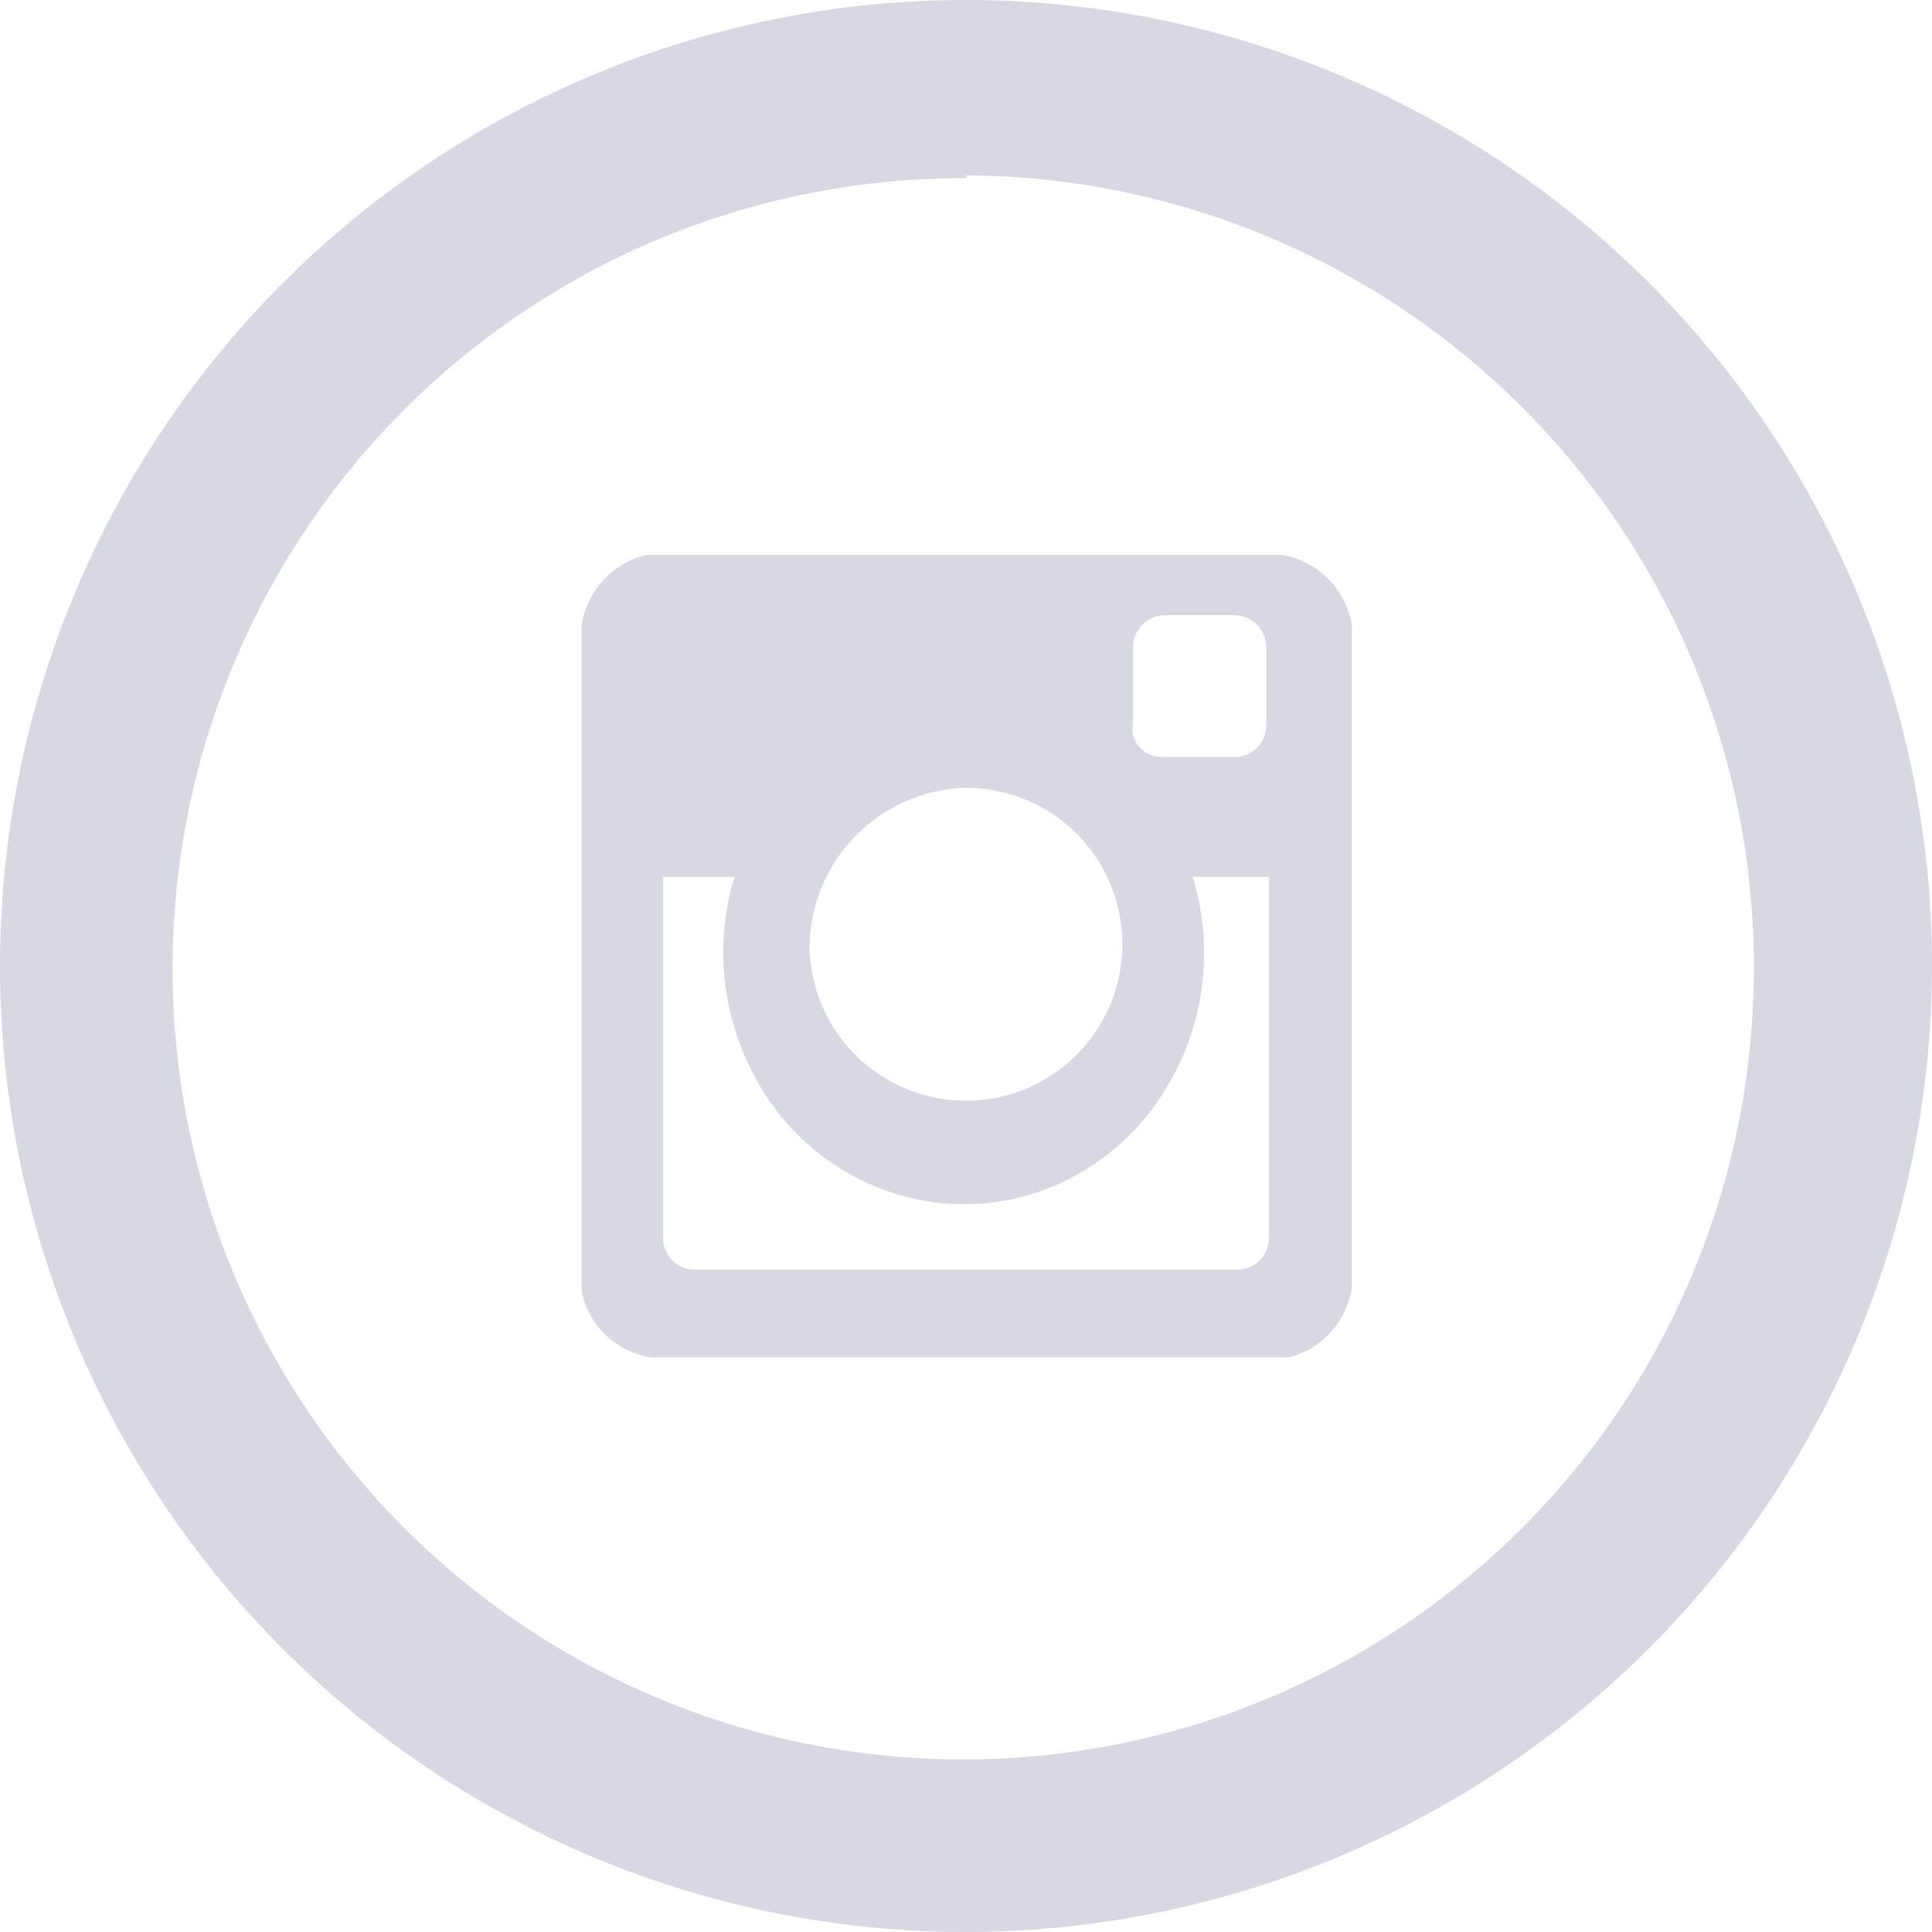<svg xmlns="http://www.w3.org/2000/svg" viewBox="0 0 27.54 27.54"><defs><style>.cls-1{fill:#d8d8e3;}</style></defs><g id="Vrstva_2" data-name="Vrstva 2"><g id="Vrstva_1-2" data-name="Vrstva 1"><g id="Vektorový_inteligentní_objekt-3" data-name="Vektorový inteligentní objekt-3"><path id="Color_Overlay-2" data-name="Color Overlay-2" class="cls-1" d="M9.36,19.35l-.07,0a1.19,1.19,0,0,1-1-.95l0-.17V8.91a1.23,1.23,0,0,1,.92-1l.16,0h8.9a1.21,1.21,0,0,1,1,1l0,.15V18.2l0,.15a1.21,1.21,0,0,1-.9,1l-.17,0Zm.09-6.82v5.11a.46.46,0,0,0,.44.46h7.76a.46.46,0,0,0,.44-.46V12.5H17a3.69,3.69,0,0,1-.34,2.95,3.4,3.4,0,0,1-1,1.1,3.3,3.3,0,0,1-3.59.16,3.39,3.39,0,0,1-1.33-1.4,3.71,3.71,0,0,1-.27-2.81H9.45Zm2.09,1a2.23,2.23,0,1,0,2.23-2.3A2.29,2.29,0,0,0,11.54,13.55ZM16.6,8.77a.46.46,0,0,0-.45.46h0v1.09a.5.5,0,0,0,0,.16.42.42,0,0,0,.43.31h1.05a.45.45,0,0,0,.42-.46V9.24a.46.46,0,0,0-.44-.47h-1Z"/></g><path class="cls-1" d="M13.77,27.54A13.77,13.77,0,1,1,27.54,13.77,13.79,13.79,0,0,1,13.77,27.54Zm0-25A11.27,11.27,0,1,0,25,13.77,11.28,11.28,0,0,0,13.77,2.5Z"/></g></g></svg>